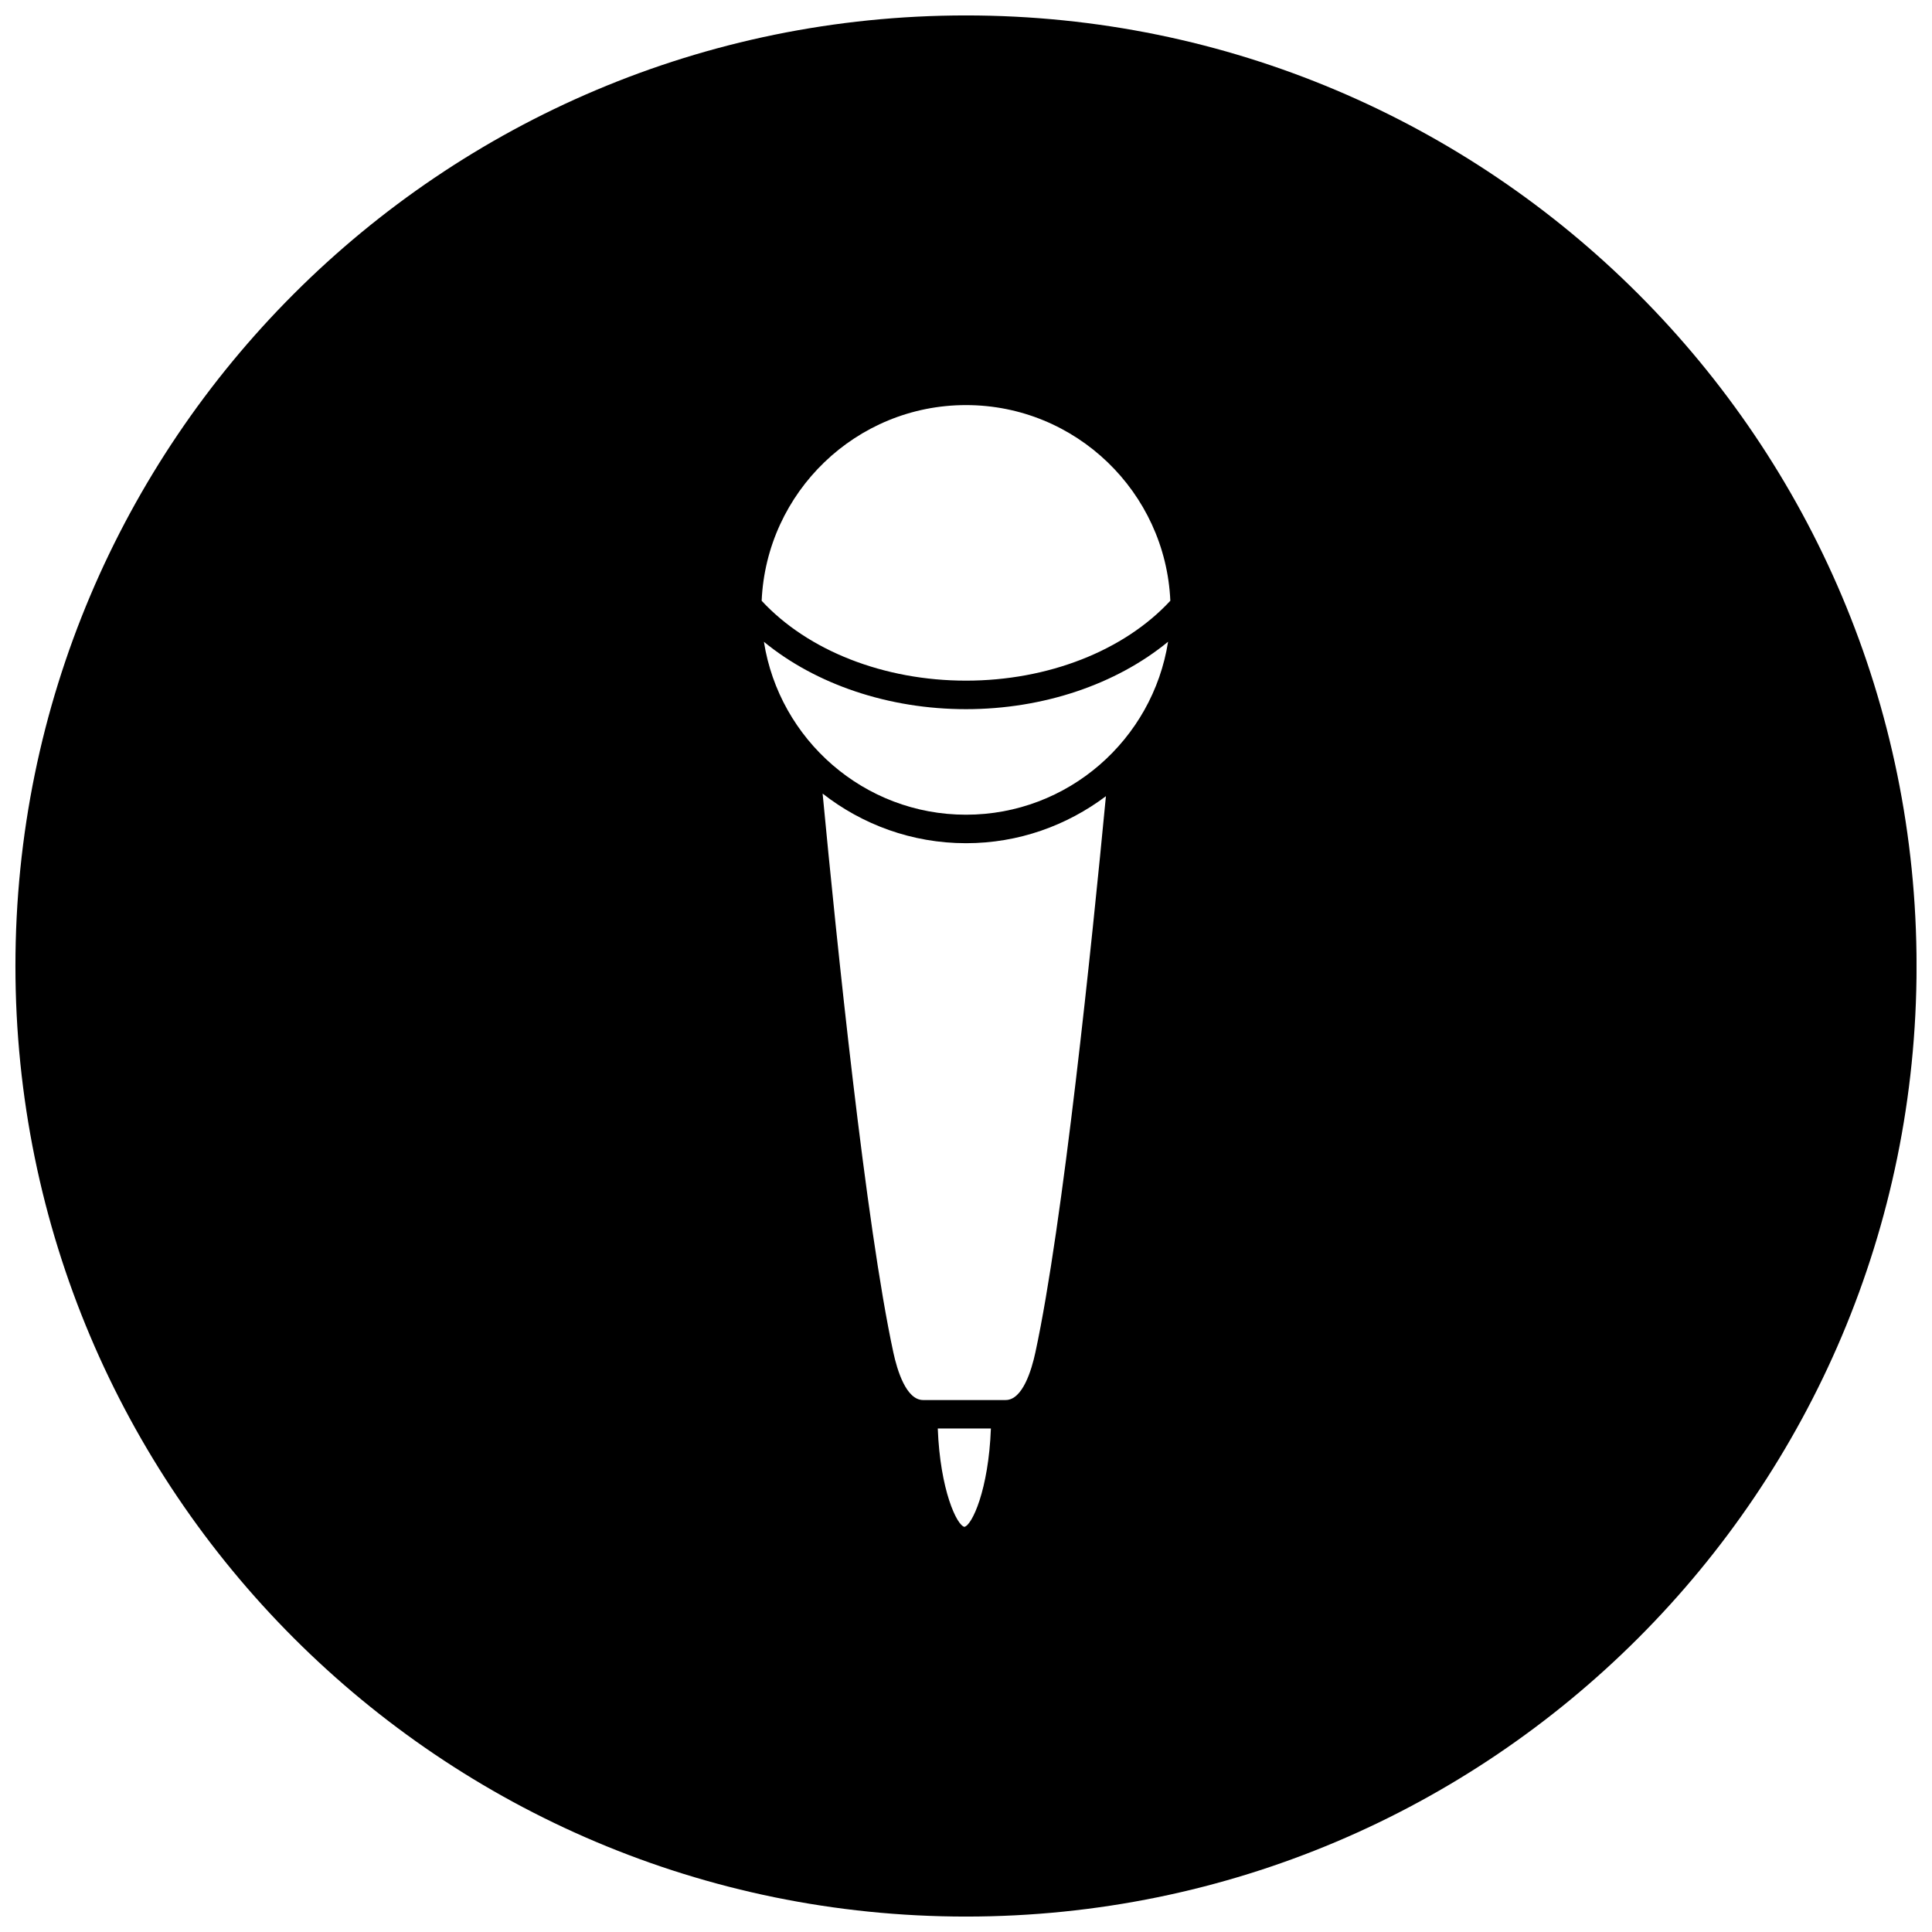 <?xml version="1.0" encoding="UTF-8"?>
<!-- Uploaded to: SVG Repo, www.svgrepo.com, Generator: SVG Repo Mixer Tools -->
<svg width="800px" height="800px" version="1.1" viewBox="144 144 512 512" xmlns="http://www.w3.org/2000/svg">
 <defs>
  <clipPath id="a">
   <path d="m148.09 148.09h503.81v503.81h-503.81z"/>
  </clipPath>
 </defs>
 <g clip-path="url(#a)">
  <path d="m400 148.09c-139.12 0-251.91 112.78-251.91 251.91 0 139.12 112.78 251.91 251.91 251.91 139.12 0 251.91-112.78 251.91-251.91-0.004-139.12-112.79-251.91-251.91-251.91zm-0.426 400.54c-2-0.402-6.422-9.691-7.055-26.062h14.078c-0.617 16.352-5.039 25.664-7.023 26.062zm18.812-46.223c-1.016 4.707-3.387 12.617-7.879 12.617h-21.875c-4.496 0-6.871-7.91-7.887-12.617-7.32-33.93-15.012-108.8-18.742-148.1 10.5 8.211 23.672 13.152 38.008 13.152 13.918 0 26.719-4.676 37.07-12.461-3.731 38.969-11.398 113.67-18.695 147.41zm-18.387-142.5c-27.047 0-49.469-19.91-53.555-45.824 13.73 11.266 33.039 17.855 53.555 17.855s39.832-6.598 53.555-17.871c-4.082 25.93-26.5 45.84-53.555 45.84zm0-35.527c-21.719 0-41.879-7.918-54.152-21.168 1.273-28.805 25.039-51.859 54.152-51.859 29.102 0 52.875 23.059 54.152 51.852-12.273 13.258-32.426 21.176-54.152 21.176z"/>
 </g>
</svg>